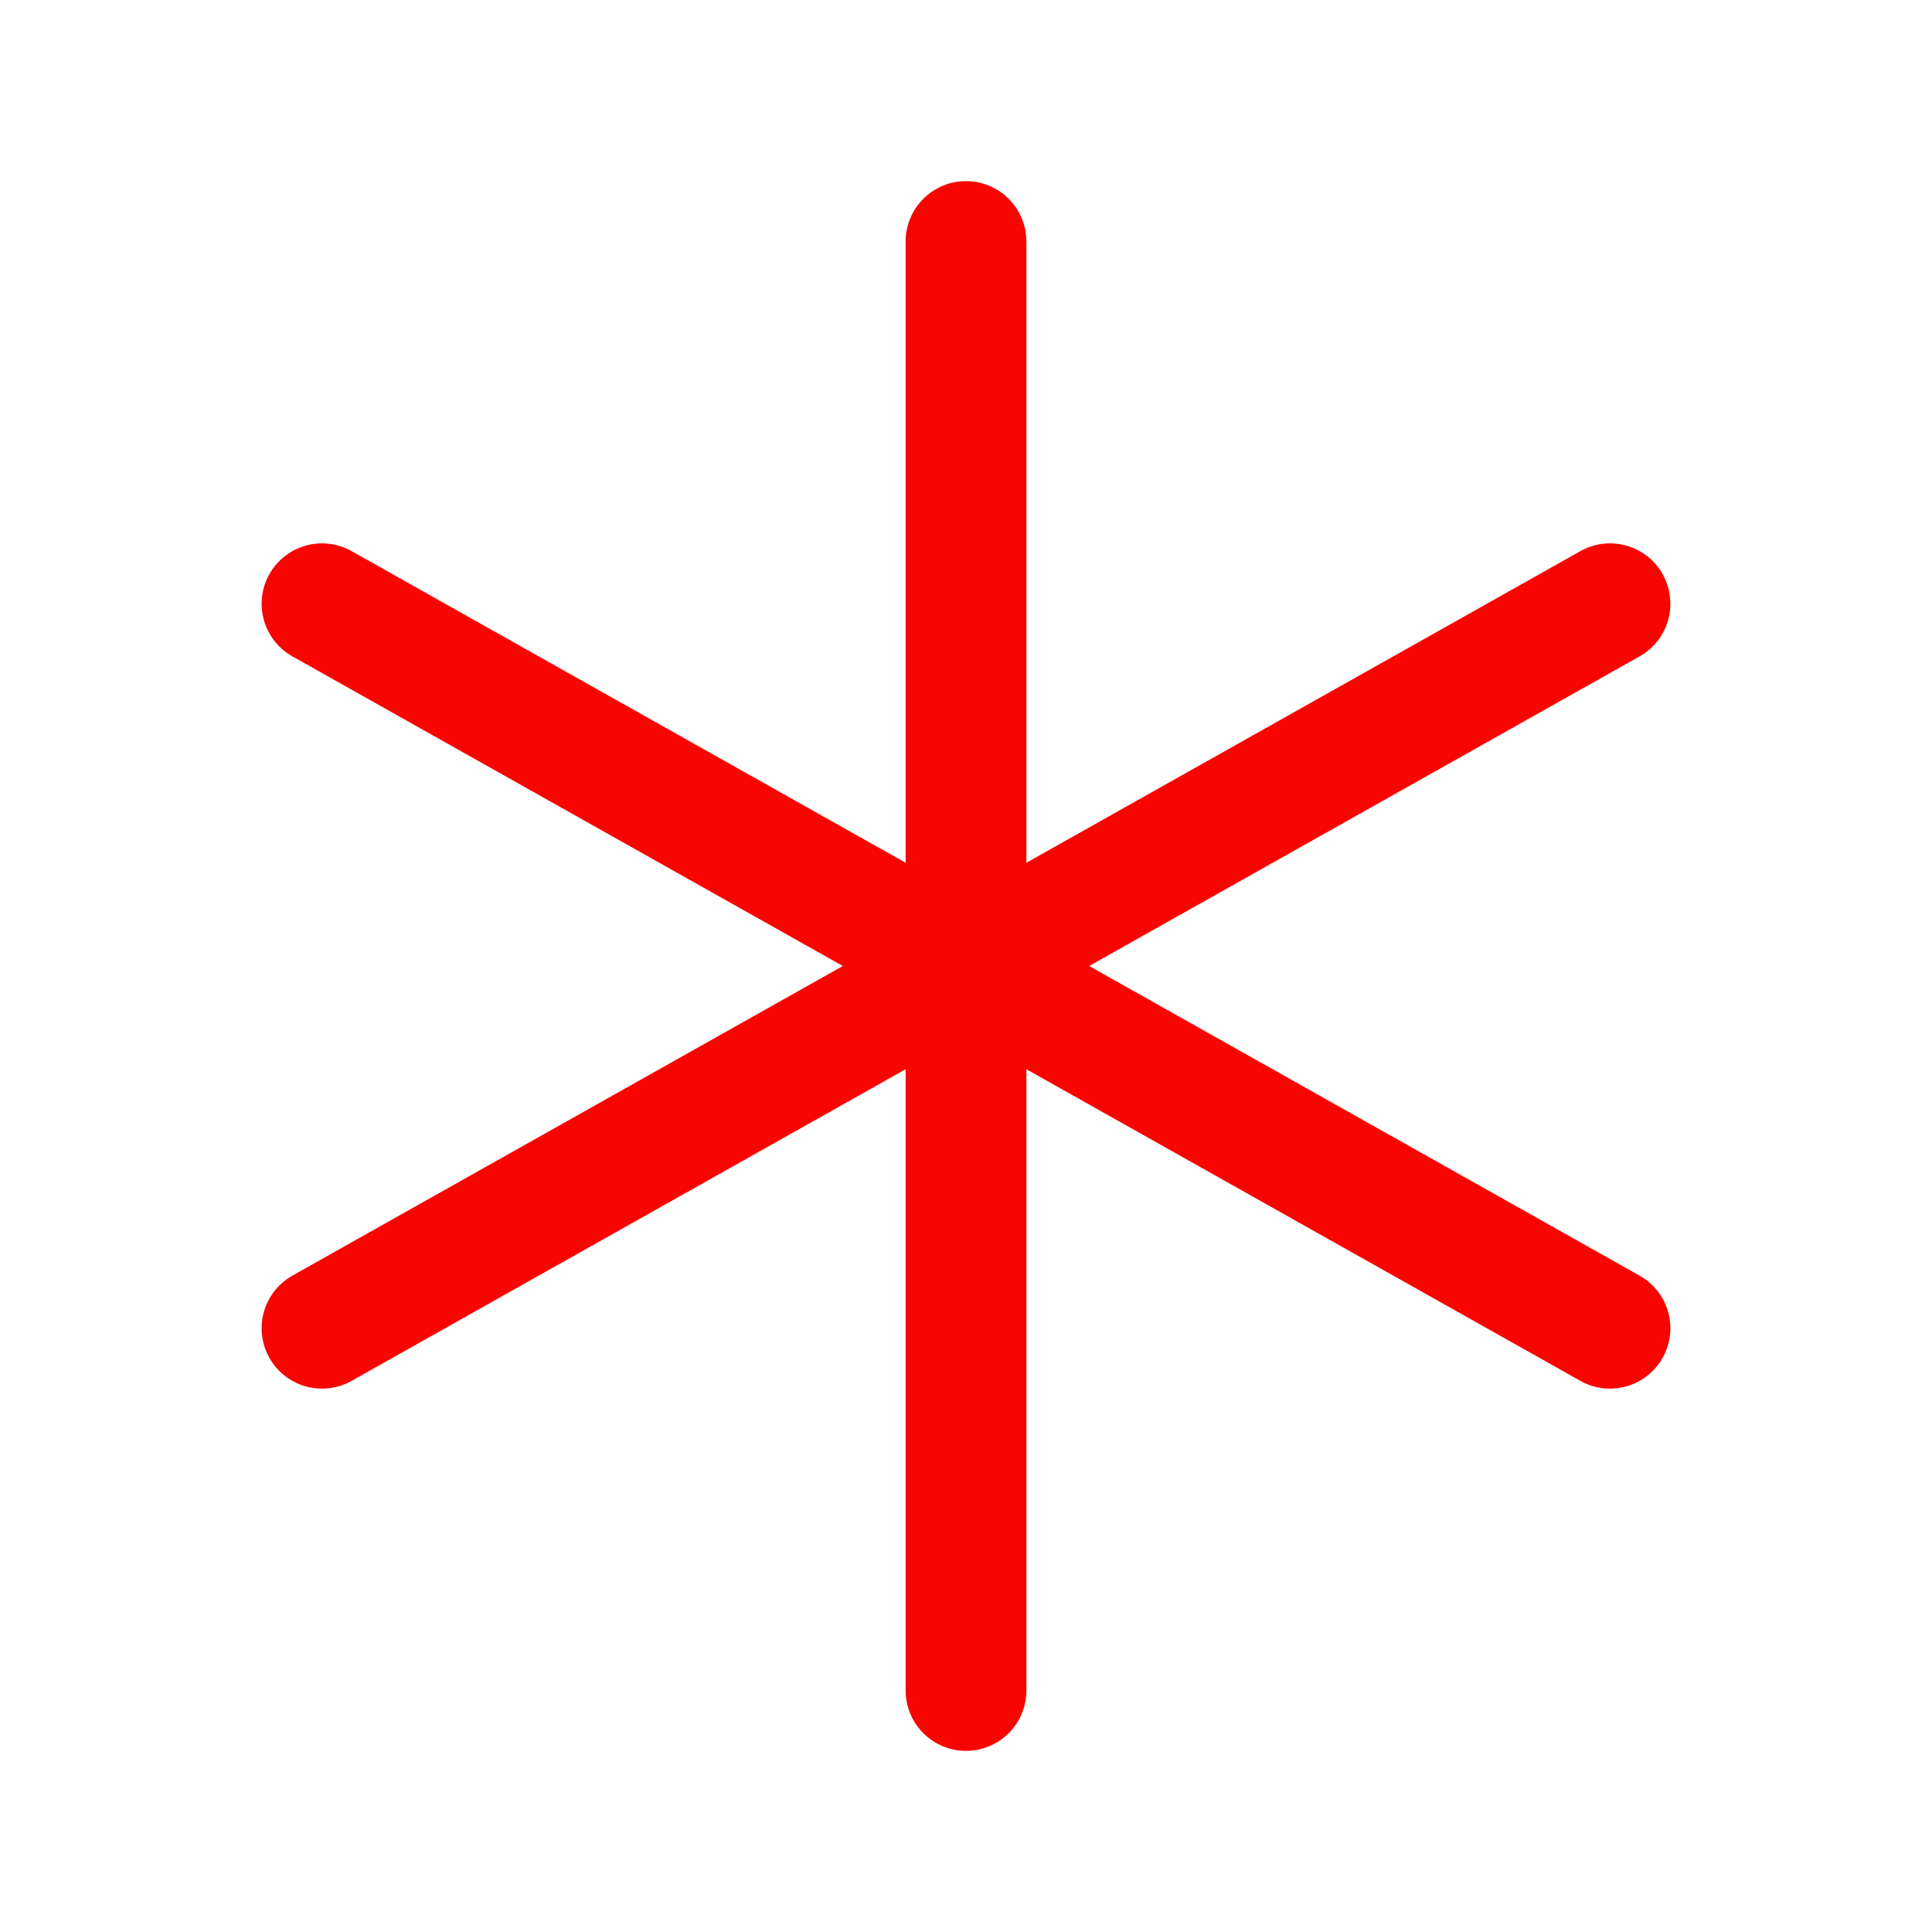 <svg id="Group_75" data-name="Group 75" xmlns="http://www.w3.org/2000/svg" width="24" height="24" viewBox="0 0 24 24">
  <path id="Path_65" data-name="Path 65" d="M0,0H24V24H0Z" fill="none"/>
  <path id="Path_66" data-name="Path 66" d="M12,12l8-4.5" fill="none" stroke="#f80502" stroke-linecap="round" stroke-linejoin="round" stroke-width="1.5"/>
  <path id="Path_67" data-name="Path 67" d="M12,12v9" fill="none" stroke="#f80502" stroke-linecap="round" stroke-linejoin="round" stroke-width="1.5"/>
  <path id="Path_68" data-name="Path 68" d="M12,12,4,7.5" fill="none" stroke="#f80502" stroke-linecap="round" stroke-linejoin="round" stroke-width="1.5"/>
  <path id="Path_69" data-name="Path 69" d="M12,12l8,4.5" fill="none" stroke="#f80502" stroke-linecap="round" stroke-linejoin="round" stroke-width="1.5"/>
  <path id="Path_70" data-name="Path 70" d="M12,3v9" fill="none" stroke="#f80502" stroke-linecap="round" stroke-linejoin="round" stroke-width="1.5"/>
  <path id="Path_71" data-name="Path 71" d="M12,12,4,16.5" fill="none" stroke="#f80502" stroke-linecap="round" stroke-linejoin="round" stroke-width="1.5"/>
</svg>
